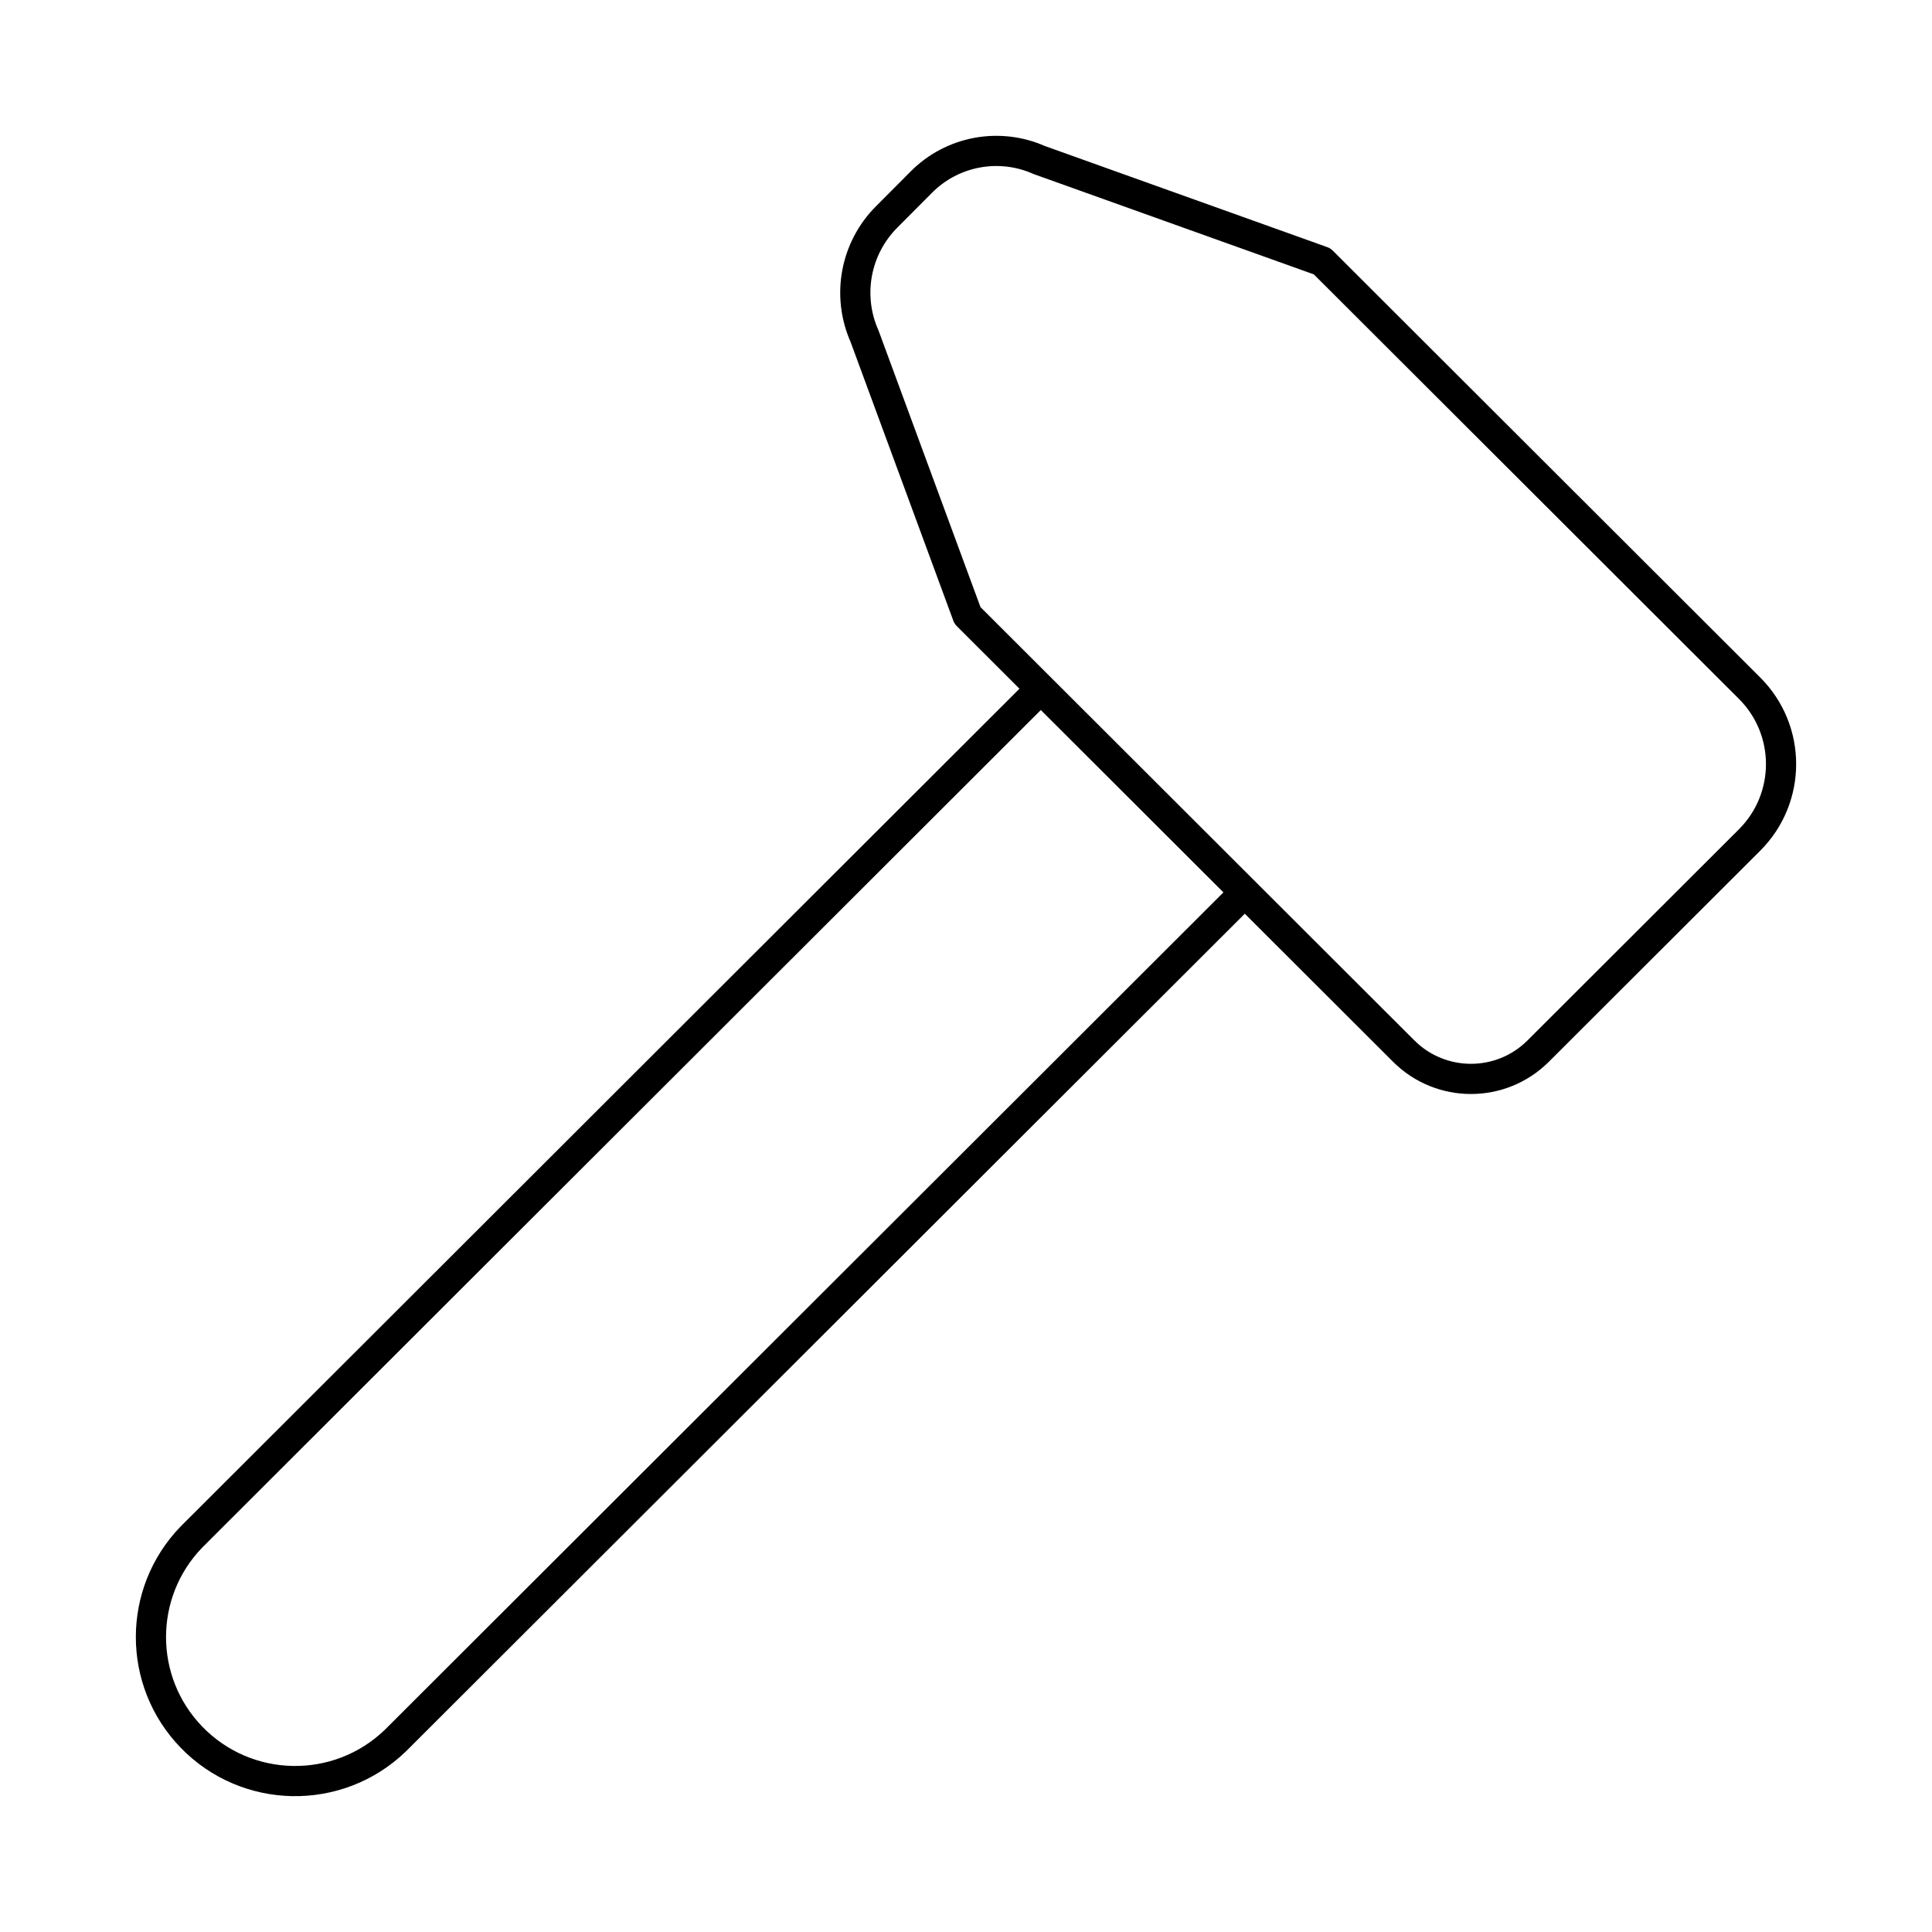 <svg xml:space="preserve" style="enable-background:new 0 0 64 64;" viewBox="0 0 64 64" y="0px" x="0px" xmlns:xlink="http://www.w3.org/1999/xlink" xmlns="http://www.w3.org/2000/svg" id="Design" version="1.1">
<g>
	<path d="M41.161,29.636L13.096,57.661
		c-1.898,1.83-4.922,1.778-6.755-0.117c-1.788-1.849-1.788-4.78,0-6.628l28.063-28.027" style="fill:none;stroke:#000000;stroke-linecap:round;stroke-linejoin:round;"></path>
	<path d="M57.958,22.798L43.796,8.656
		l-9.371-3.355c-1.326-0.589-2.879-0.299-3.902,0.729l-1.154,1.159c-1.036,1.04-1.325,2.607-0.73,3.948
		l3.41,9.251l14.451,14.431c1.23,1.228,3.224,1.228,4.454,0l7.004-6.994
		C59.347,26.436,59.347,24.186,57.958,22.798z" style="fill:none;stroke:#000000;stroke-linecap:round;stroke-linejoin:round;"></path>
</g>
</svg>
